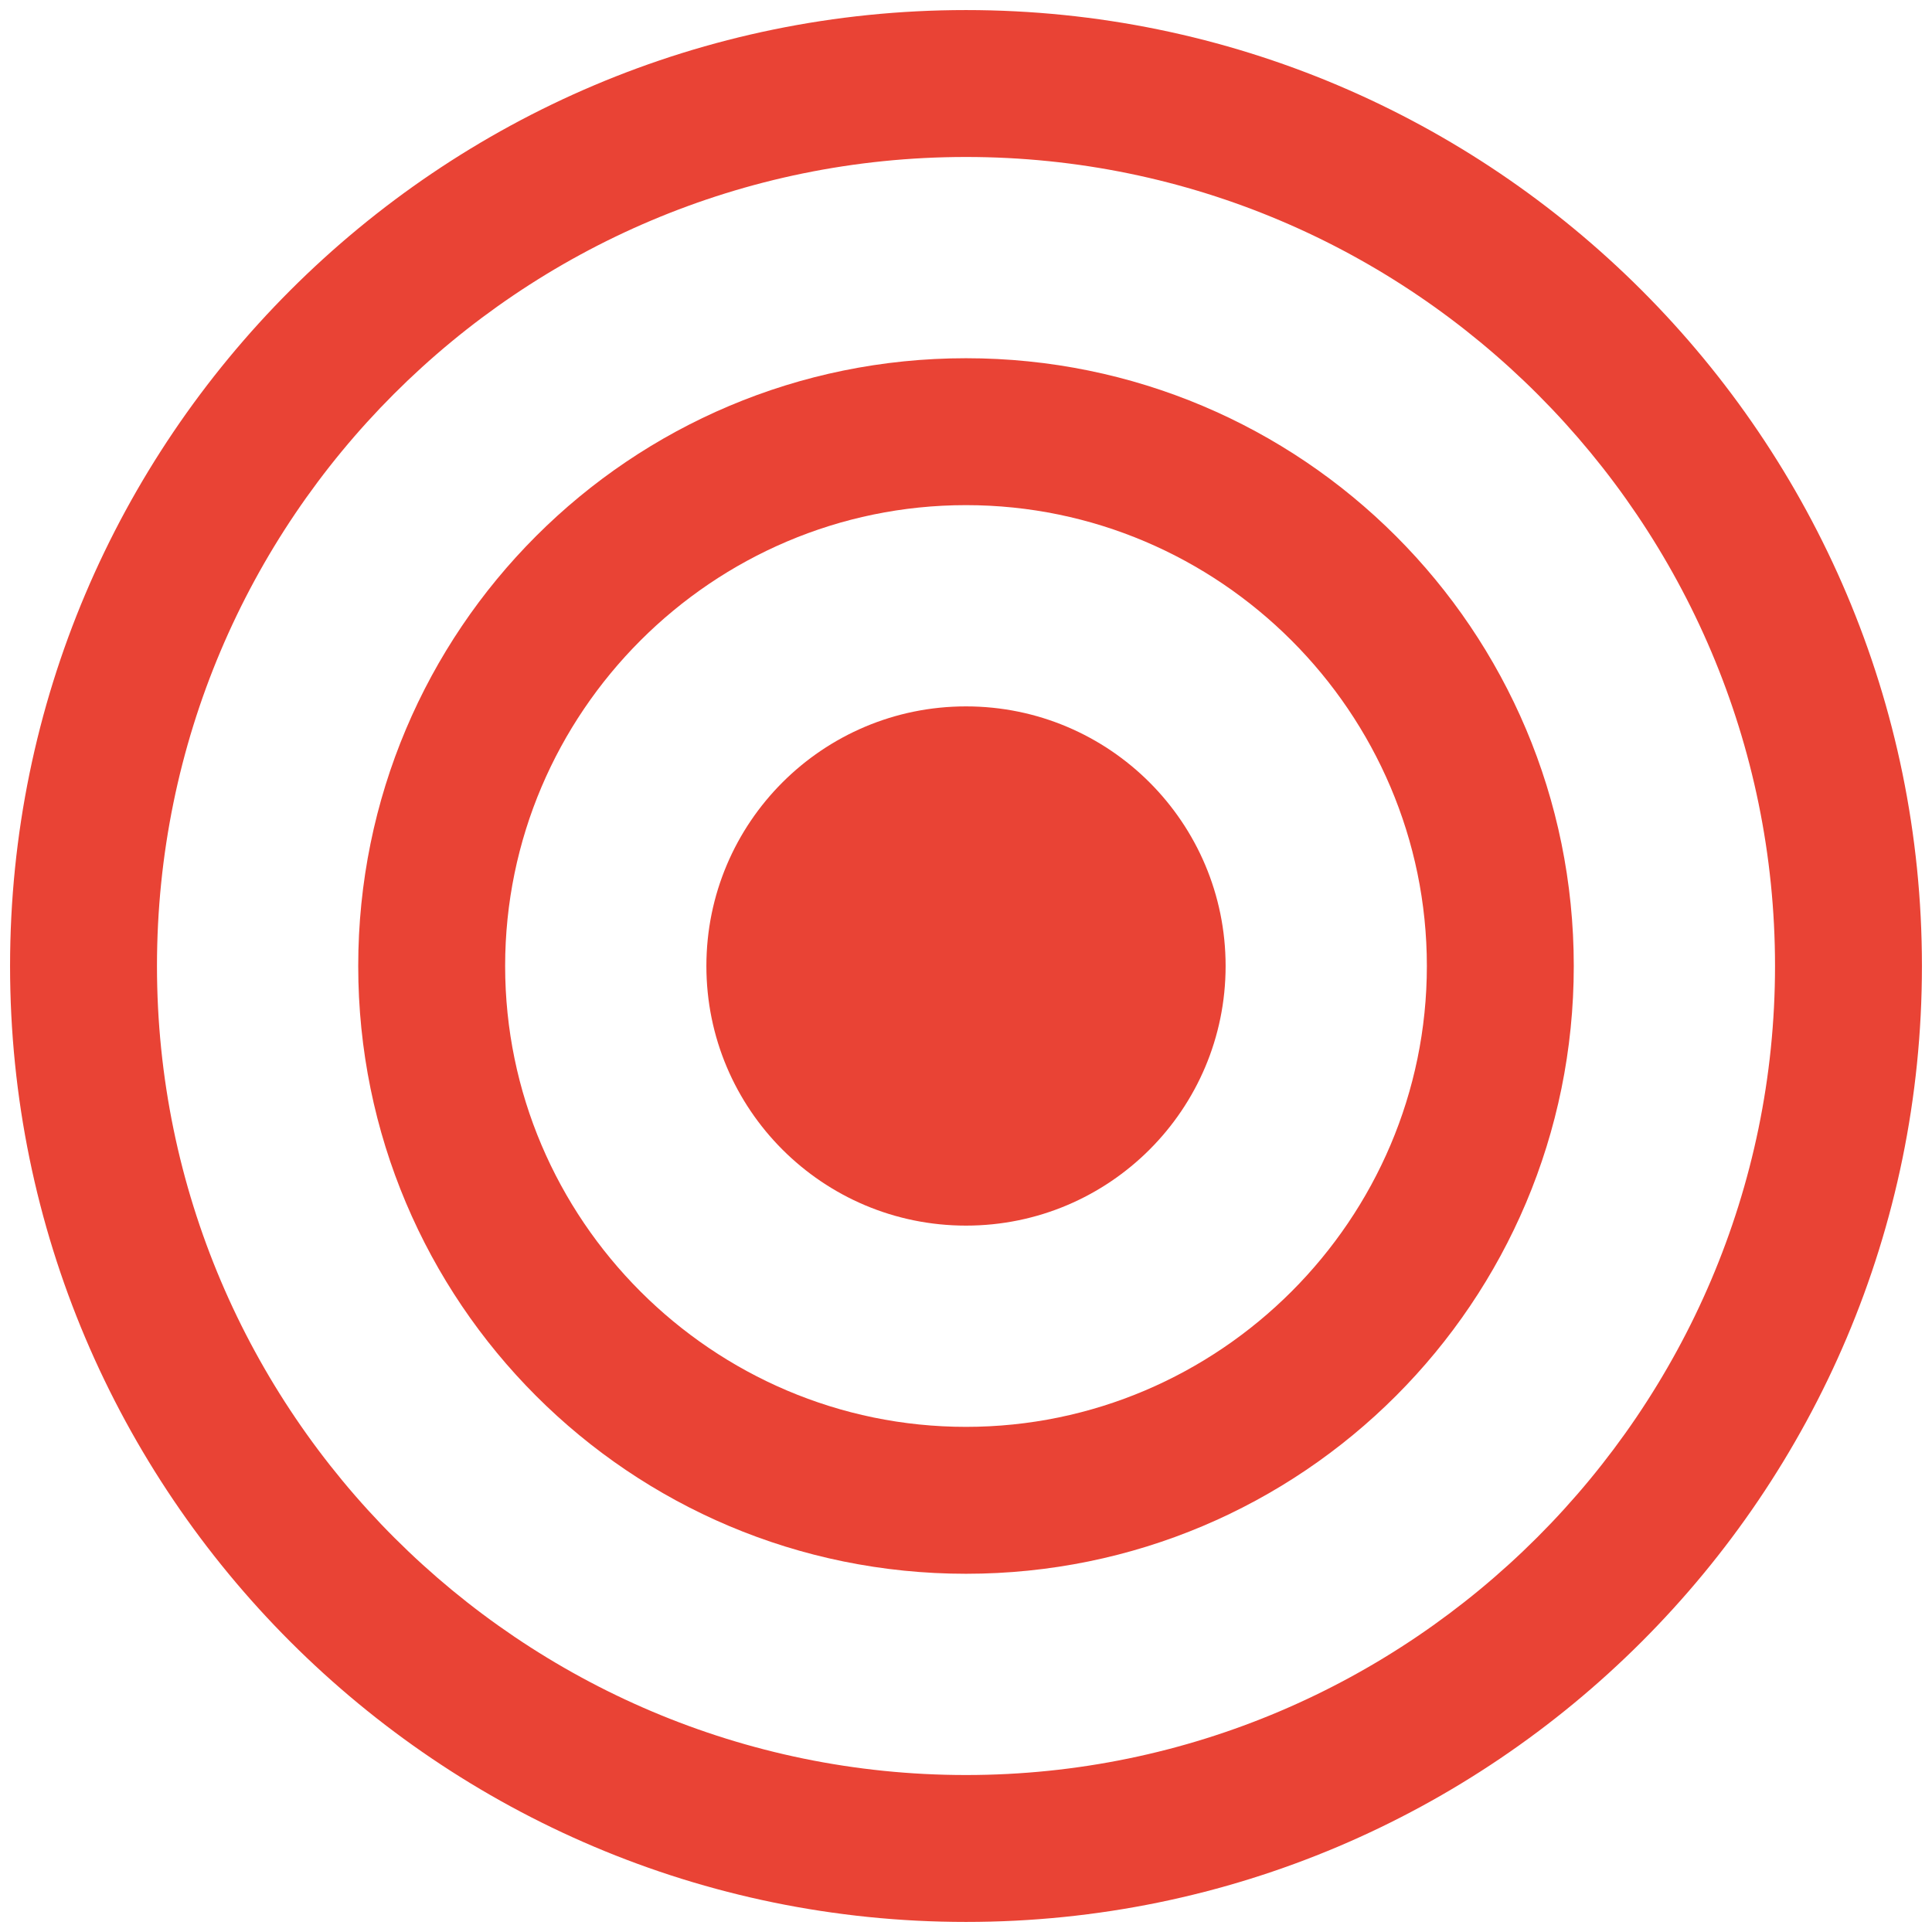  <svg xmlns="http://www.w3.org/2000/svg" viewBox="0 0 96 96" width="50" height="50">
            <style>
                .pulse {
                    fill: #e94335;
                    transform-origin: 48px 48px;
                    animation: pulse 1s infinite;
                }

                .pulse2 {
                    fill: #e94335;
                    transform-origin: 48px 48px;
                    animation: pulse 1s infinite 0.3s;
                }

                .pulse3 {
                    fill: #e94335;
                    transform-origin: 48px 48px;
                    animation: pulse 1s infinite 0.6s;
                }

                @keyframes pulse {

                    0%,
                    100% {
                        transform: scale(1);
                    }

                    50% {
                        transform: scale(0.85);
                    }
                }
            </style>

            <!-- Outer Ring -->
            <path class="pulse" d="M48,7.8c22.2,0,40.2,18.1,40.2,40.2s-18.1,40.2-40.2,40.2S7.8,70.2,7.8,48,25.8,7.8,48,7.8M48,.5C21.8.5.5,21.8.5,48s21.3,47.5,47.5,47.5,47.5-21.3,47.5-47.5S74.2.5,48,.5h0Z" />

            <!-- Middle Ring -->
            <path class="pulse2"
                d="M48,25.1c12.6,0,22.9,10.3,22.9,22.9s-10.3,22.9-22.9,22.9-22.9-10.3-22.9-22.9,10.3-22.9,22.9-22.9M48,17.8c-16.7,0-30.2,13.5-30.2,30.2s13.5,30.2,30.2,30.2,30.2-13.5,30.2-30.2-13.5-30.2-30.2-30.2h0Z" />

            <!-- Inner Circle -->
            <circle class="pulse3" cx="48" cy="48" r="12.9" />
        </svg>